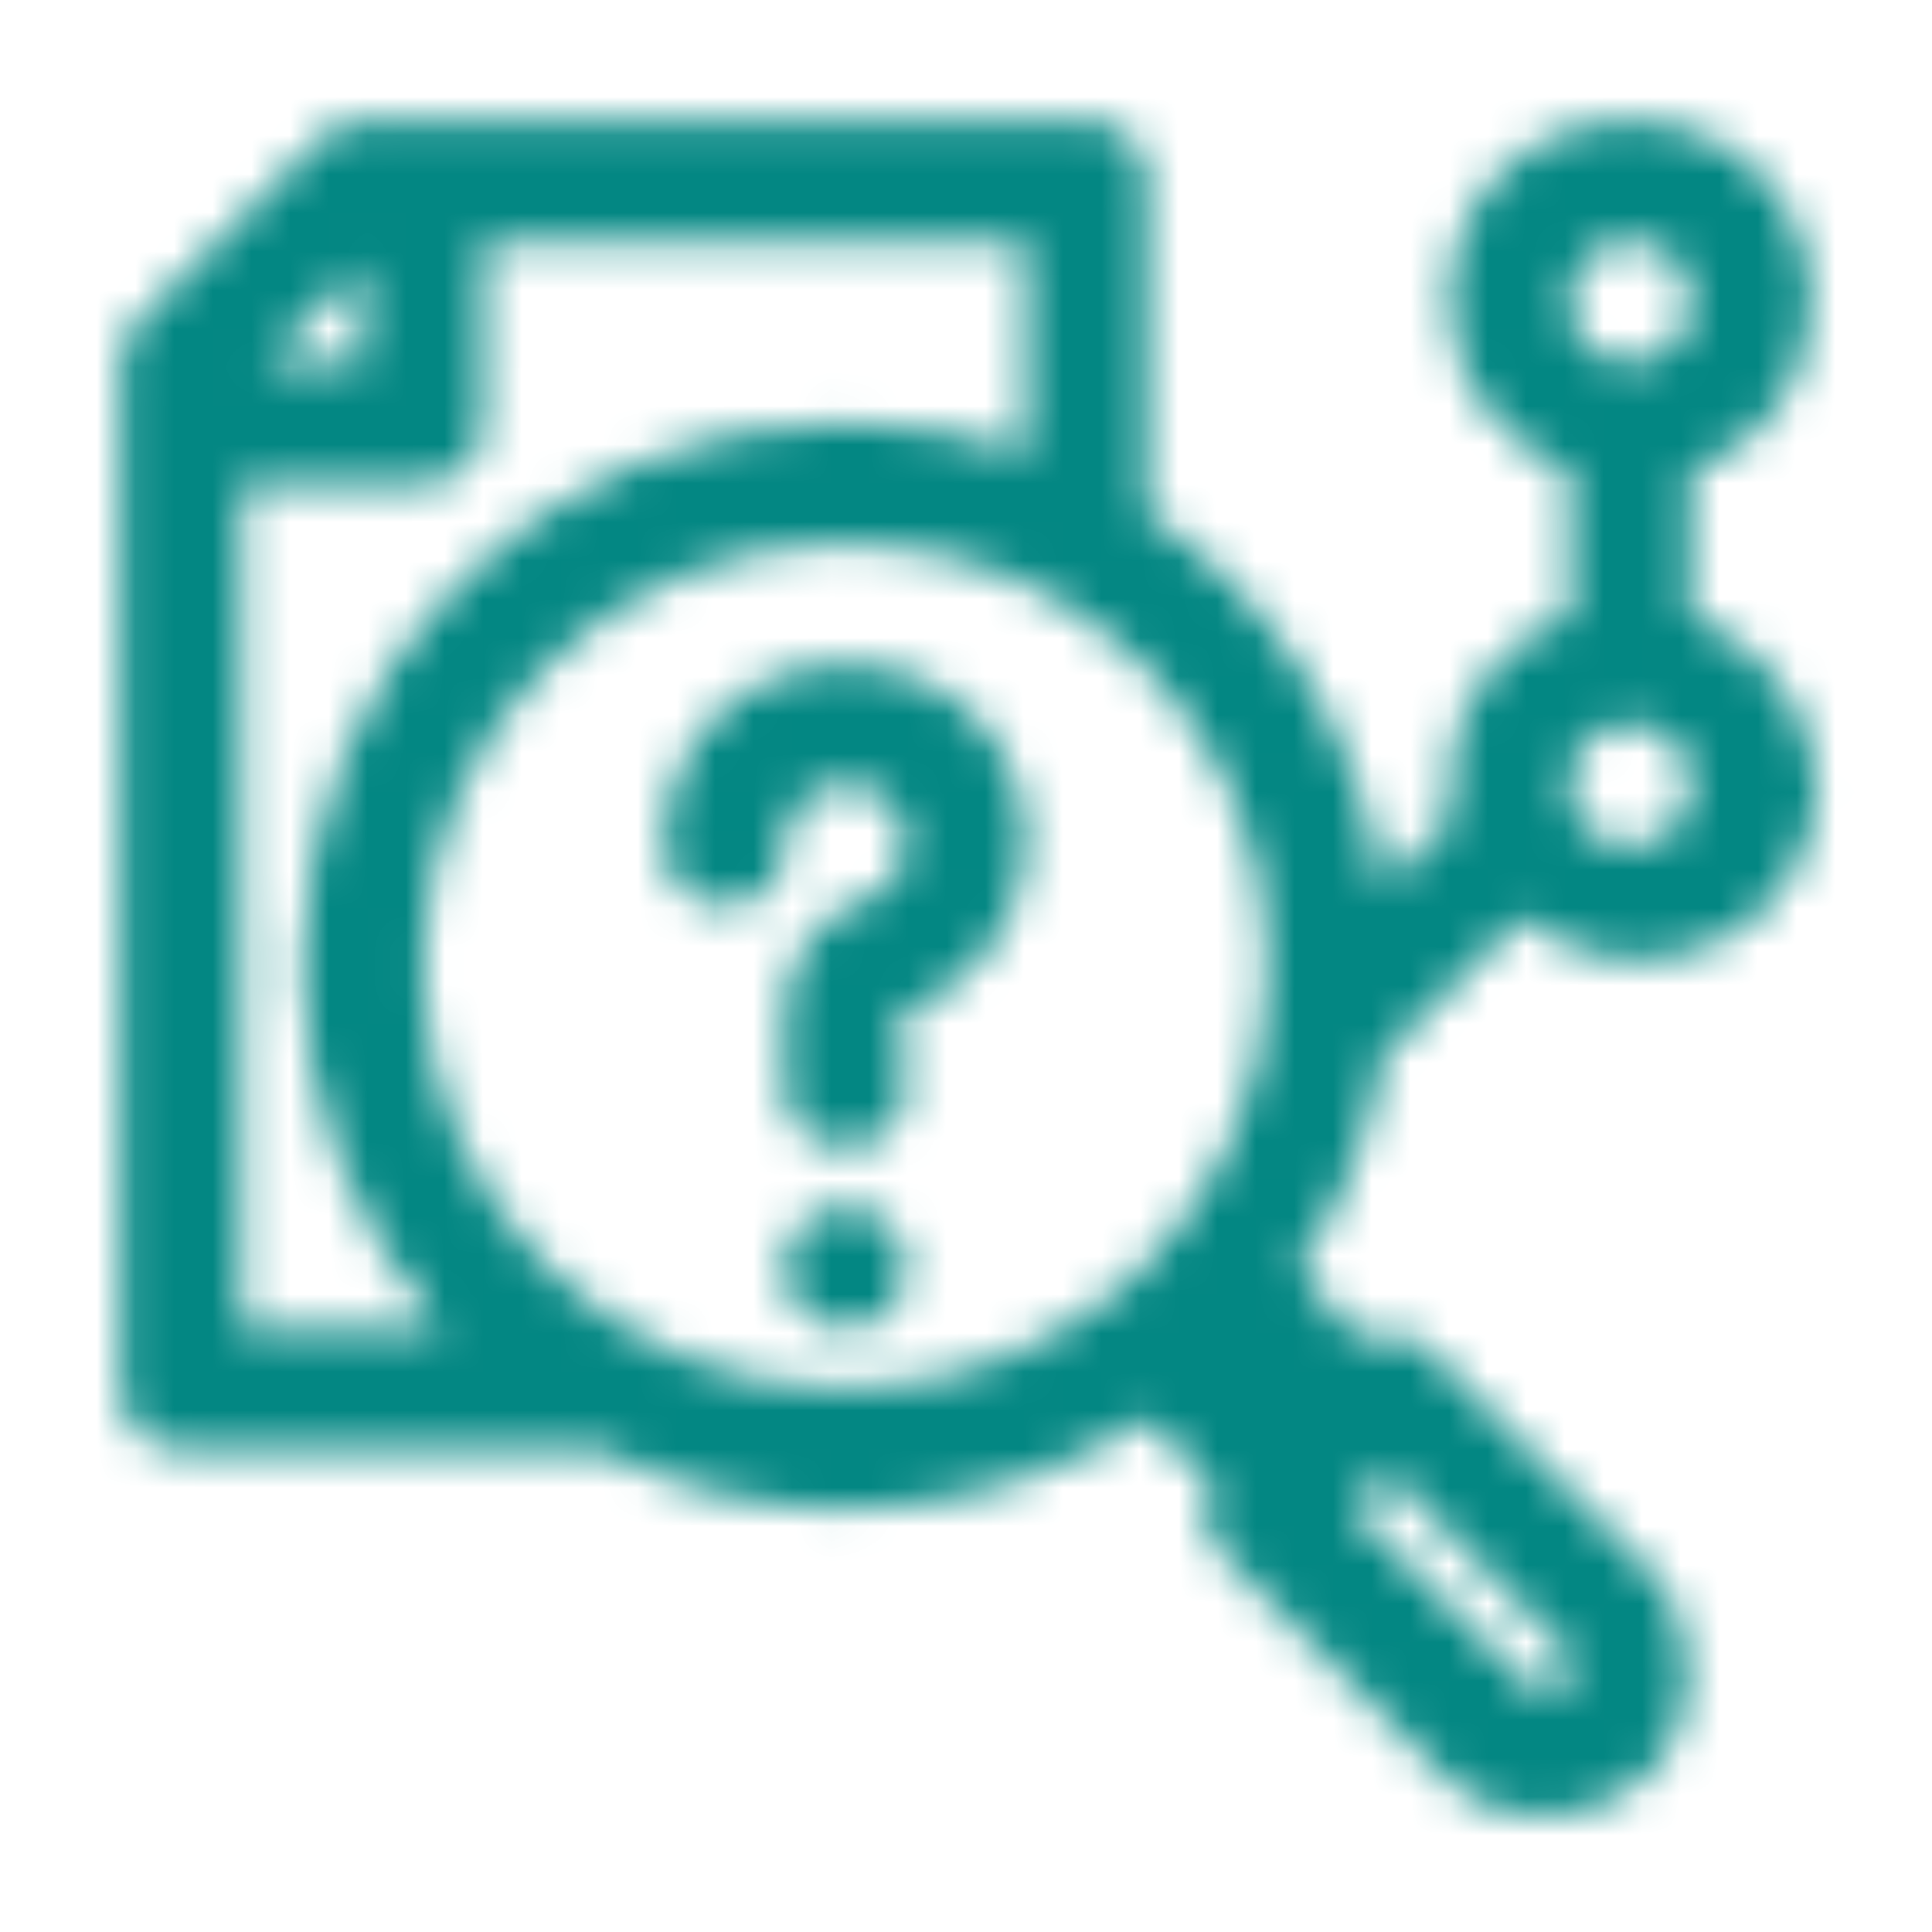 <svg width="50" height="50" viewBox="0 0 50 50" fill="none" xmlns="http://www.w3.org/2000/svg">
<mask id="mask0_1_33" style="mask-type:alpha" maskUnits="userSpaceOnUse" x="0" y="0" width="50" height="50">
<path d="M21.875 17.188C19.219 17.188 17.188 19.219 17.188 21.875C17.188 22.812 17.812 23.438 18.75 23.438C19.688 23.438 20.312 22.812 20.312 21.875C20.312 20.938 20.938 20.312 21.875 20.312C22.812 20.312 23.438 20.938 23.438 21.875C23.438 22.5 22.969 23.125 22.344 23.281C21.094 23.75 20.312 24.844 20.312 26.25V28.125C20.312 29.062 20.938 29.688 21.875 29.688C22.812 29.688 23.438 29.062 23.438 28.125L23.281 26.25C25.156 25.625 26.562 23.75 26.562 21.875C26.562 19.219 24.531 17.188 21.875 17.188Z" fill="black"/>
<path d="M21.875 31.25C20.938 31.25 20.312 31.875 20.312 32.812C20.312 33.75 20.938 34.375 21.875 34.375C22.812 34.375 23.438 33.75 23.438 32.812C23.438 31.875 22.812 31.25 21.875 31.25Z" fill="black"/>
<path d="M43.75 15.938C43.75 15.781 43.75 15.781 43.75 15.625V12.5C43.75 12.344 43.75 12.344 43.75 12.188C45.625 11.562 46.875 9.844 46.875 7.812C46.875 5.156 44.844 3.125 42.188 3.125C39.531 3.125 37.5 5.156 37.5 7.812C37.5 9.844 38.906 11.562 40.625 12.188V12.5V15.625V15.938C38.75 16.562 37.5 18.281 37.5 20.312C37.5 20.625 37.5 20.938 37.656 21.094L35.781 22.969C35.156 18.906 32.969 15.469 29.688 13.281V4.688C29.688 3.75 29.062 3.125 28.125 3.125H9.375C8.906 3.125 8.594 3.281 8.281 3.594L3.594 8.281C3.281 8.594 3.125 8.906 3.125 9.375V35.938C3.125 36.875 3.75 37.5 4.688 37.5H15.469C17.344 38.438 19.531 39.062 21.875 39.062C24.844 39.062 27.5 38.125 29.688 36.719L31.406 38.438C31.094 39.062 31.094 39.688 31.719 40.312L37.344 45.938C38.125 46.719 39.062 47.031 40 47.031C40.938 47.031 42.031 46.562 42.656 45.938C44.062 44.531 44.062 42.031 42.656 40.625L37.031 35C36.562 34.531 35.781 34.375 35.156 34.688L33.594 32.812C34.688 31.25 35.469 29.375 35.781 27.344L39.375 23.75C40.156 24.375 41.25 24.844 42.344 24.844C45 24.844 47.031 22.812 47.031 20.156C46.875 18.281 45.469 16.562 43.75 15.938ZM42.188 6.25C43.125 6.25 43.75 6.875 43.75 7.812C43.75 8.75 43.125 9.375 42.188 9.375C41.25 9.375 40.625 8.75 40.625 7.812C40.625 6.875 41.25 6.25 42.188 6.25ZM9.375 6.875V9.375H6.875L9.375 6.875ZM6.25 12.5H10.938C11.875 12.5 12.5 11.875 12.5 10.938V6.25H26.562V11.719C25.156 11.25 23.594 10.938 21.875 10.938C14.062 10.938 7.812 17.188 7.812 25C7.812 28.594 9.219 31.875 11.406 34.375H6.25V12.5ZM10.938 25C10.938 18.906 15.781 14.062 21.875 14.062C27.969 14.062 32.812 18.906 32.812 25C32.812 31.094 27.969 35.938 21.875 35.938C15.781 35.938 10.938 31.094 10.938 25ZM40.469 42.656C40.781 42.969 40.781 43.281 40.469 43.594C40.156 43.906 39.844 43.906 39.531 43.594L35 39.062L35.938 38.125L40.469 42.656ZM42.188 21.875C41.25 21.875 40.625 21.25 40.625 20.312C40.625 19.375 41.25 18.75 42.188 18.75C43.125 18.75 43.75 19.375 43.75 20.312C43.75 21.25 43.125 21.875 42.188 21.875Z" fill="black"/>
</mask>
<g mask="url(#mask0_1_33)">
<rect width="50" height="50" fill="#038783"/>
</g>
</svg>
